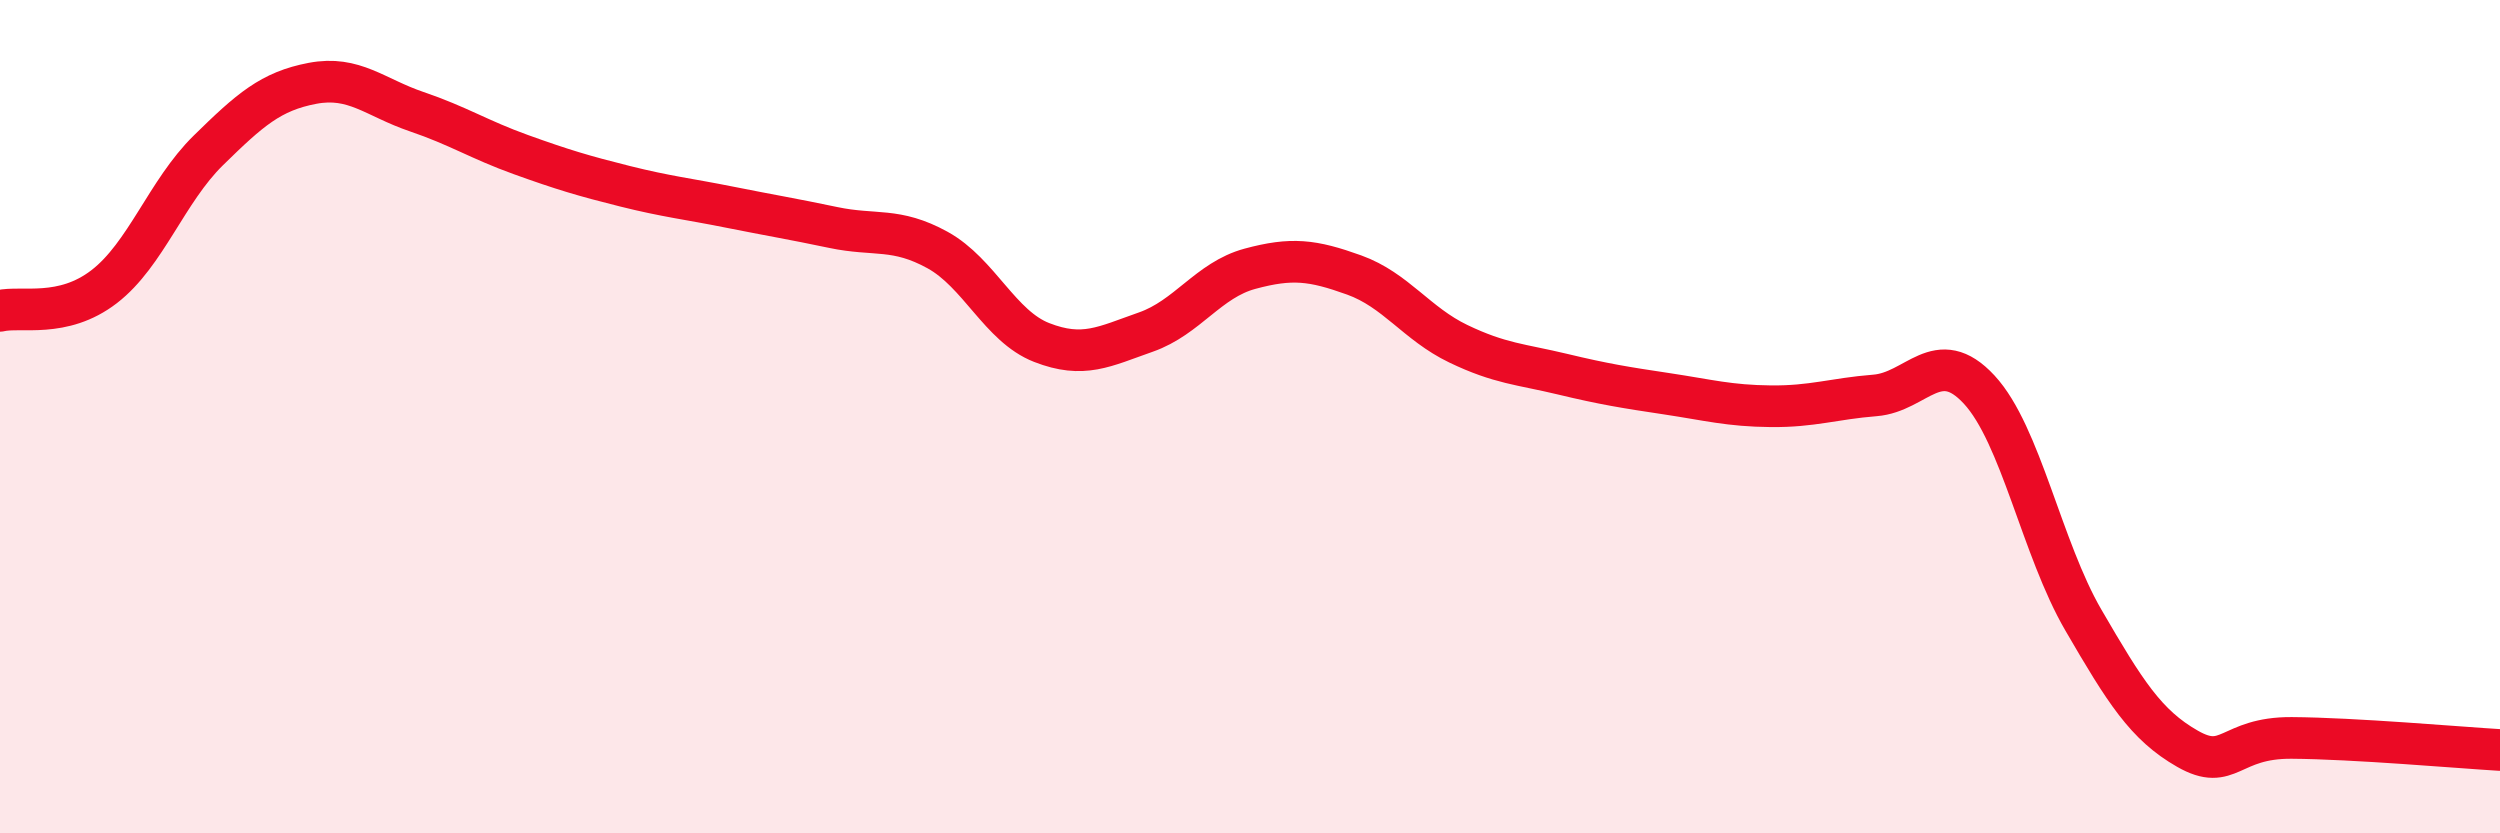 
    <svg width="60" height="20" viewBox="0 0 60 20" xmlns="http://www.w3.org/2000/svg">
      <path
        d="M 0,7.46 C 0.5,7.34 1.5,7.65 2.5,6.88 C 3.5,6.11 4,4.59 5,3.61 C 6,2.63 6.5,2.19 7.5,2 C 8.5,1.81 9,2.34 10,2.68 C 11,3.02 11.5,3.35 12.5,3.71 C 13.5,4.07 14,4.22 15,4.47 C 16,4.72 16.5,4.77 17.5,4.97 C 18.5,5.17 19,5.25 20,5.46 C 21,5.67 21.5,5.45 22.5,6 C 23.5,6.55 24,7.83 25,8.22 C 26,8.61 26.5,8.32 27.5,7.97 C 28.5,7.62 29,6.72 30,6.45 C 31,6.18 31.5,6.24 32.5,6.6 C 33.5,6.96 34,7.77 35,8.25 C 36,8.73 36.5,8.74 37.5,8.98 C 38.5,9.22 39,9.3 40,9.45 C 41,9.6 41.5,9.74 42.5,9.75 C 43.5,9.76 44,9.57 45,9.49 C 46,9.41 46.5,8.27 47.5,9.35 C 48.5,10.43 49,13.16 50,14.88 C 51,16.6 51.5,17.4 52.5,17.97 C 53.5,18.54 53.5,17.7 55,17.71 C 56.5,17.72 59,17.94 60,18L60 20L0 20Z"
        fill="#EB0A25"
        opacity="0.1"
        stroke-linecap="round"
        stroke-linejoin="round"
      />
      <path
        d="M 0,7.46 C 0.5,7.34 1.5,7.65 2.5,6.88 C 3.5,6.11 4,4.59 5,3.61 C 6,2.63 6.5,2.19 7.5,2 C 8.5,1.81 9,2.34 10,2.68 C 11,3.02 11.5,3.35 12.5,3.71 C 13.5,4.07 14,4.22 15,4.47 C 16,4.72 16.5,4.77 17.5,4.97 C 18.5,5.17 19,5.25 20,5.46 C 21,5.67 21.5,5.45 22.5,6 C 23.5,6.55 24,7.83 25,8.22 C 26,8.61 26.5,8.32 27.5,7.97 C 28.5,7.62 29,6.72 30,6.45 C 31,6.18 31.5,6.24 32.5,6.6 C 33.5,6.96 34,7.77 35,8.25 C 36,8.73 36.5,8.74 37.5,8.98 C 38.5,9.22 39,9.3 40,9.45 C 41,9.6 41.5,9.74 42.5,9.75 C 43.5,9.76 44,9.57 45,9.49 C 46,9.41 46.5,8.27 47.5,9.35 C 48.5,10.43 49,13.16 50,14.88 C 51,16.6 51.5,17.4 52.5,17.97 C 53.5,18.54 53.5,17.7 55,17.71 C 56.5,17.72 59,17.94 60,18"
        stroke="#EB0A25"
        stroke-width="1"
        fill="none"
        stroke-linecap="round"
        stroke-linejoin="round"
      />
    </svg>
  